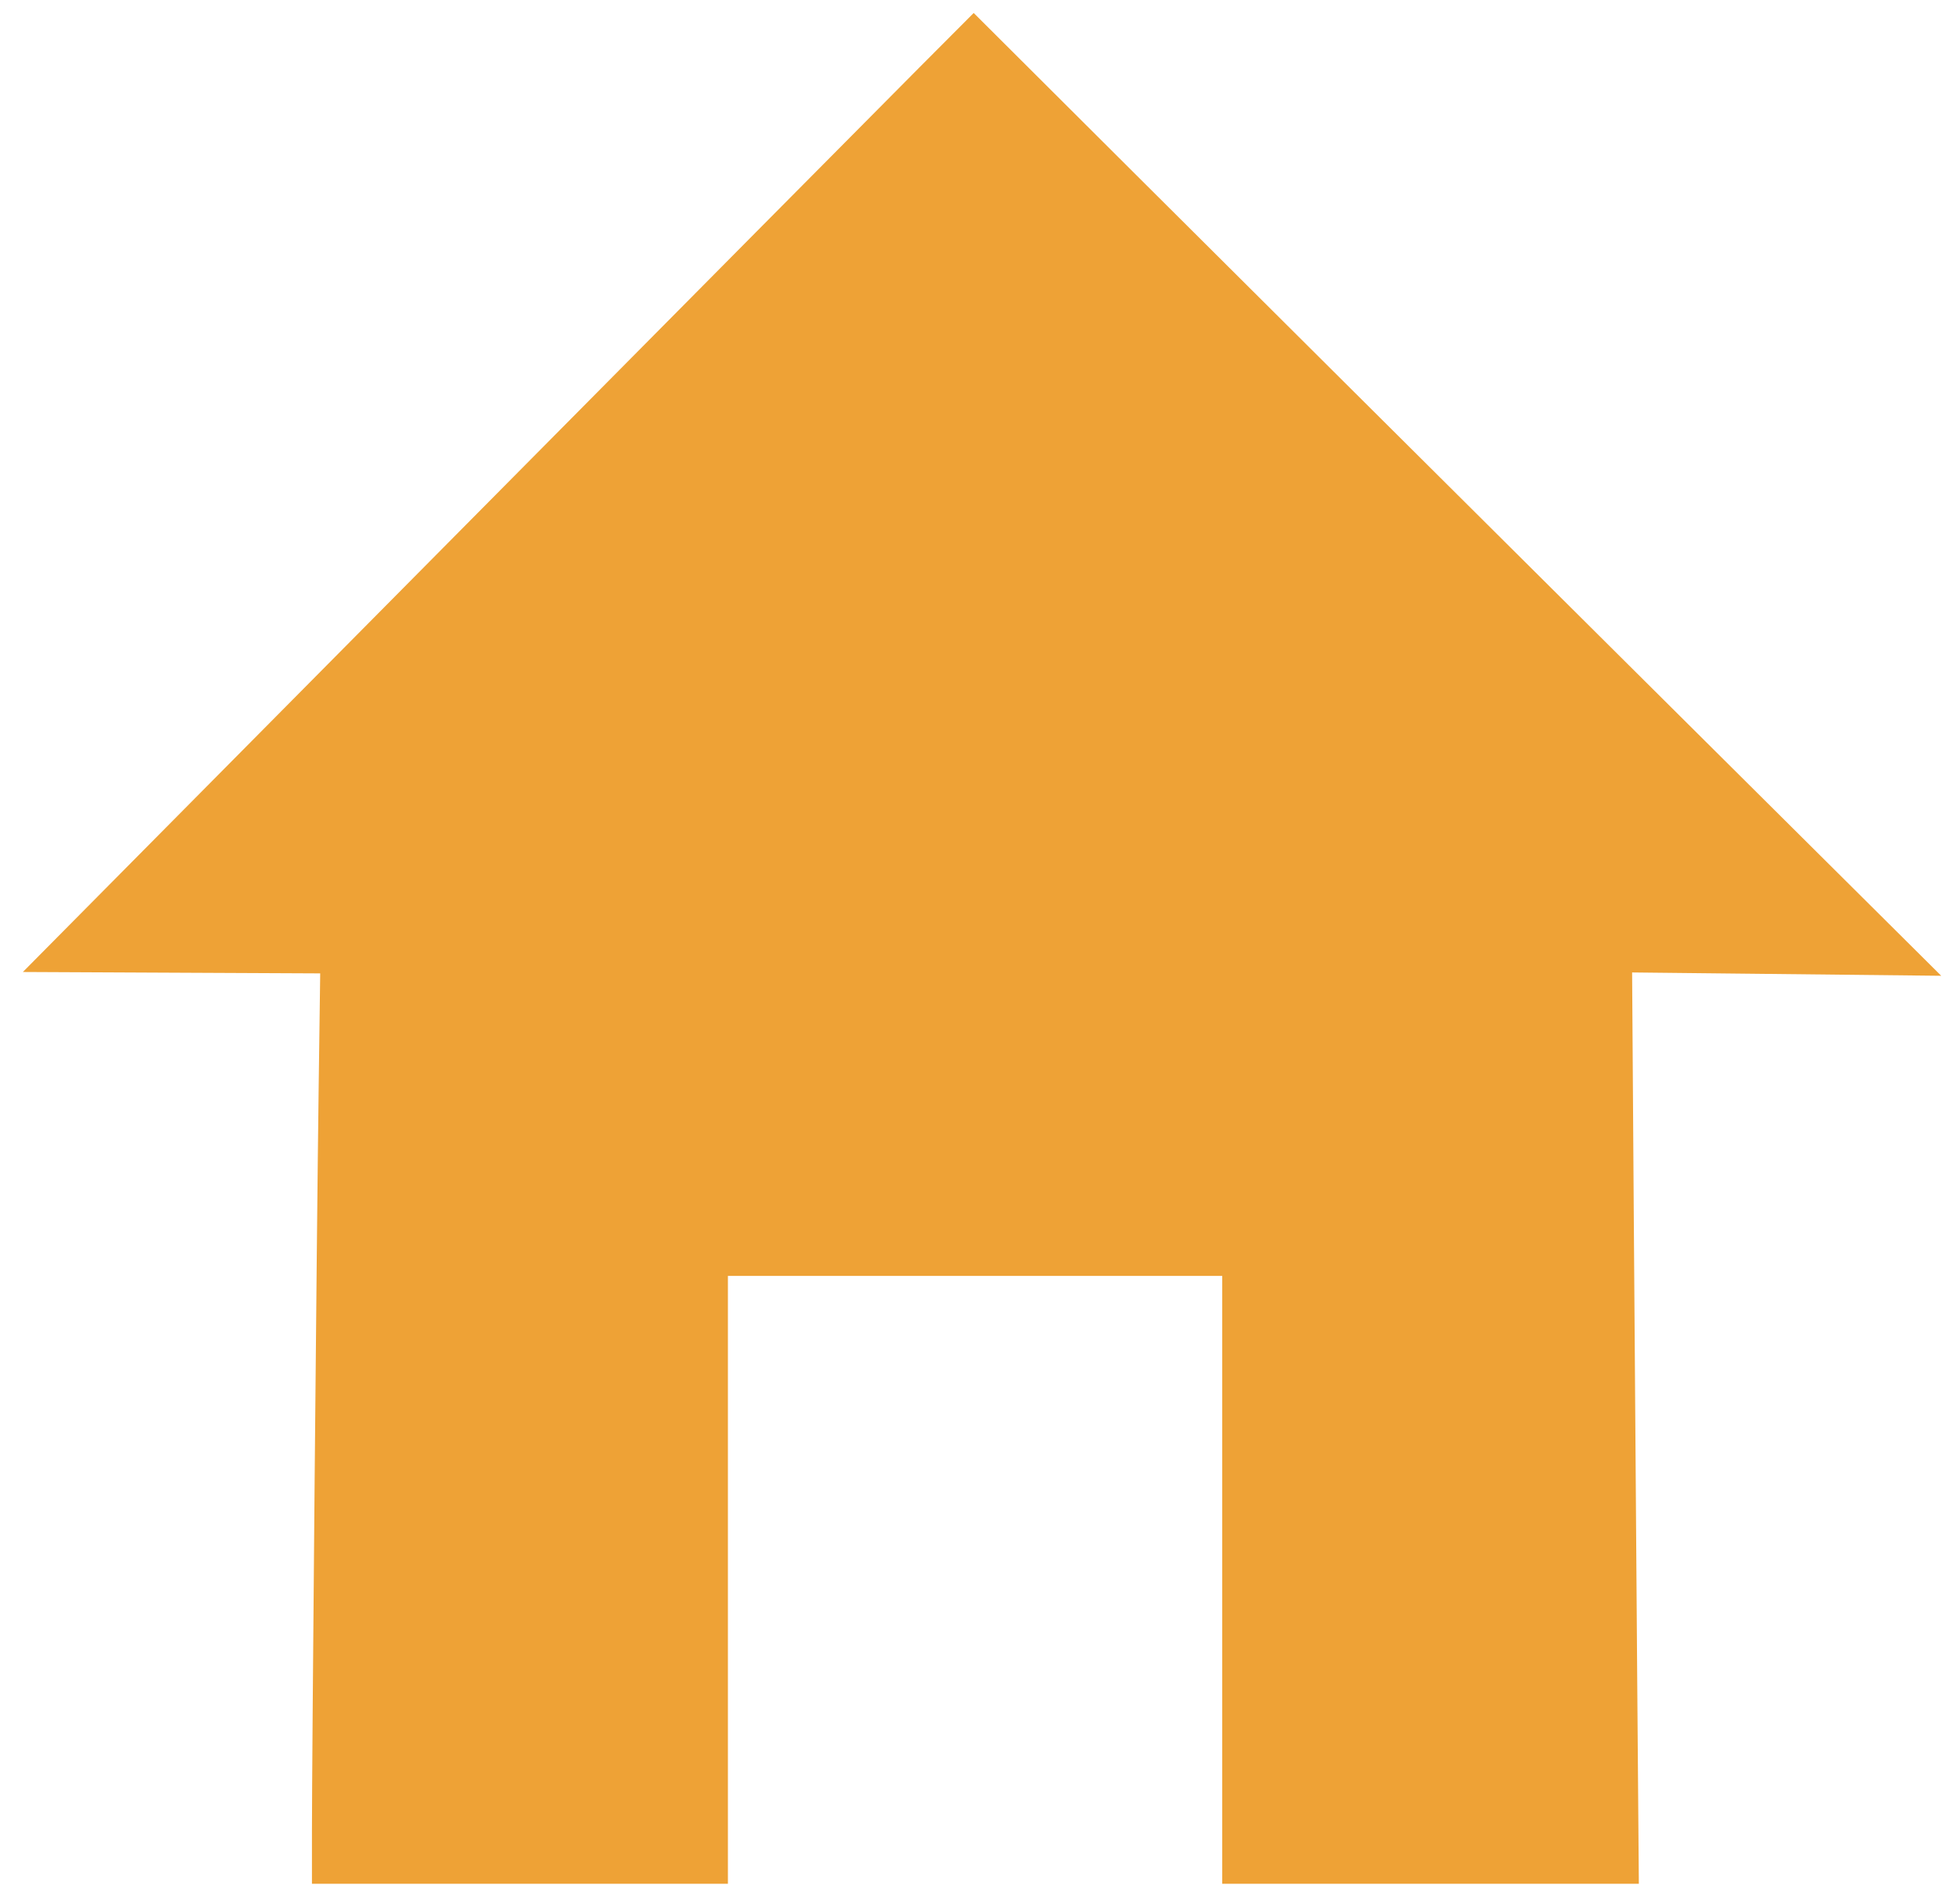 <?xml version="1.0" encoding="UTF-8" standalone="no"?>
<svg
   xmlns:dc="http://purl.org/dc/elements/1.1/"
   xmlns:cc="http://creativecommons.org/ns#"
   xmlns:rdf="http://www.w3.org/1999/02/22-rdf-syntax-ns#"
   xmlns:svg="http://www.w3.org/2000/svg"
   xmlns="http://www.w3.org/2000/svg"
   width="68.677mm"
   height="66.182mm"
   viewBox="0 0 68.677 66.182">
  <g
     transform="translate(-61.86,-54.814)">
    <path
       style="fill:#EEA236"
       d="m 41.247,241.979 c -6.4e-5,-9.313 0.63,-79.028 0.888,-98.211 L 42.338,128.681 22.681,128.589 3.024,128.496 58.589,72.425 C 89.149,41.586 117.436,13.06 121.449,9.035 l 7.296,-7.319 21.519,21.45 c 11.836,11.798 40.62,40.436 63.965,63.641 l 42.446,42.191 -20.436,-0.22 -20.436,-0.22 0.224,32.469 c 0.123,17.858 0.323,44.964 0.445,60.237 l 0.221,27.768 H 189.148 161.605 V 208.854 168.675 H 128.926 96.247 v 40.179 40.179 h -27.5 -27.5 z"
       transform="matrix(0.265,0,0,0.265,61.86,54.814)" />
  </g>
</svg>

